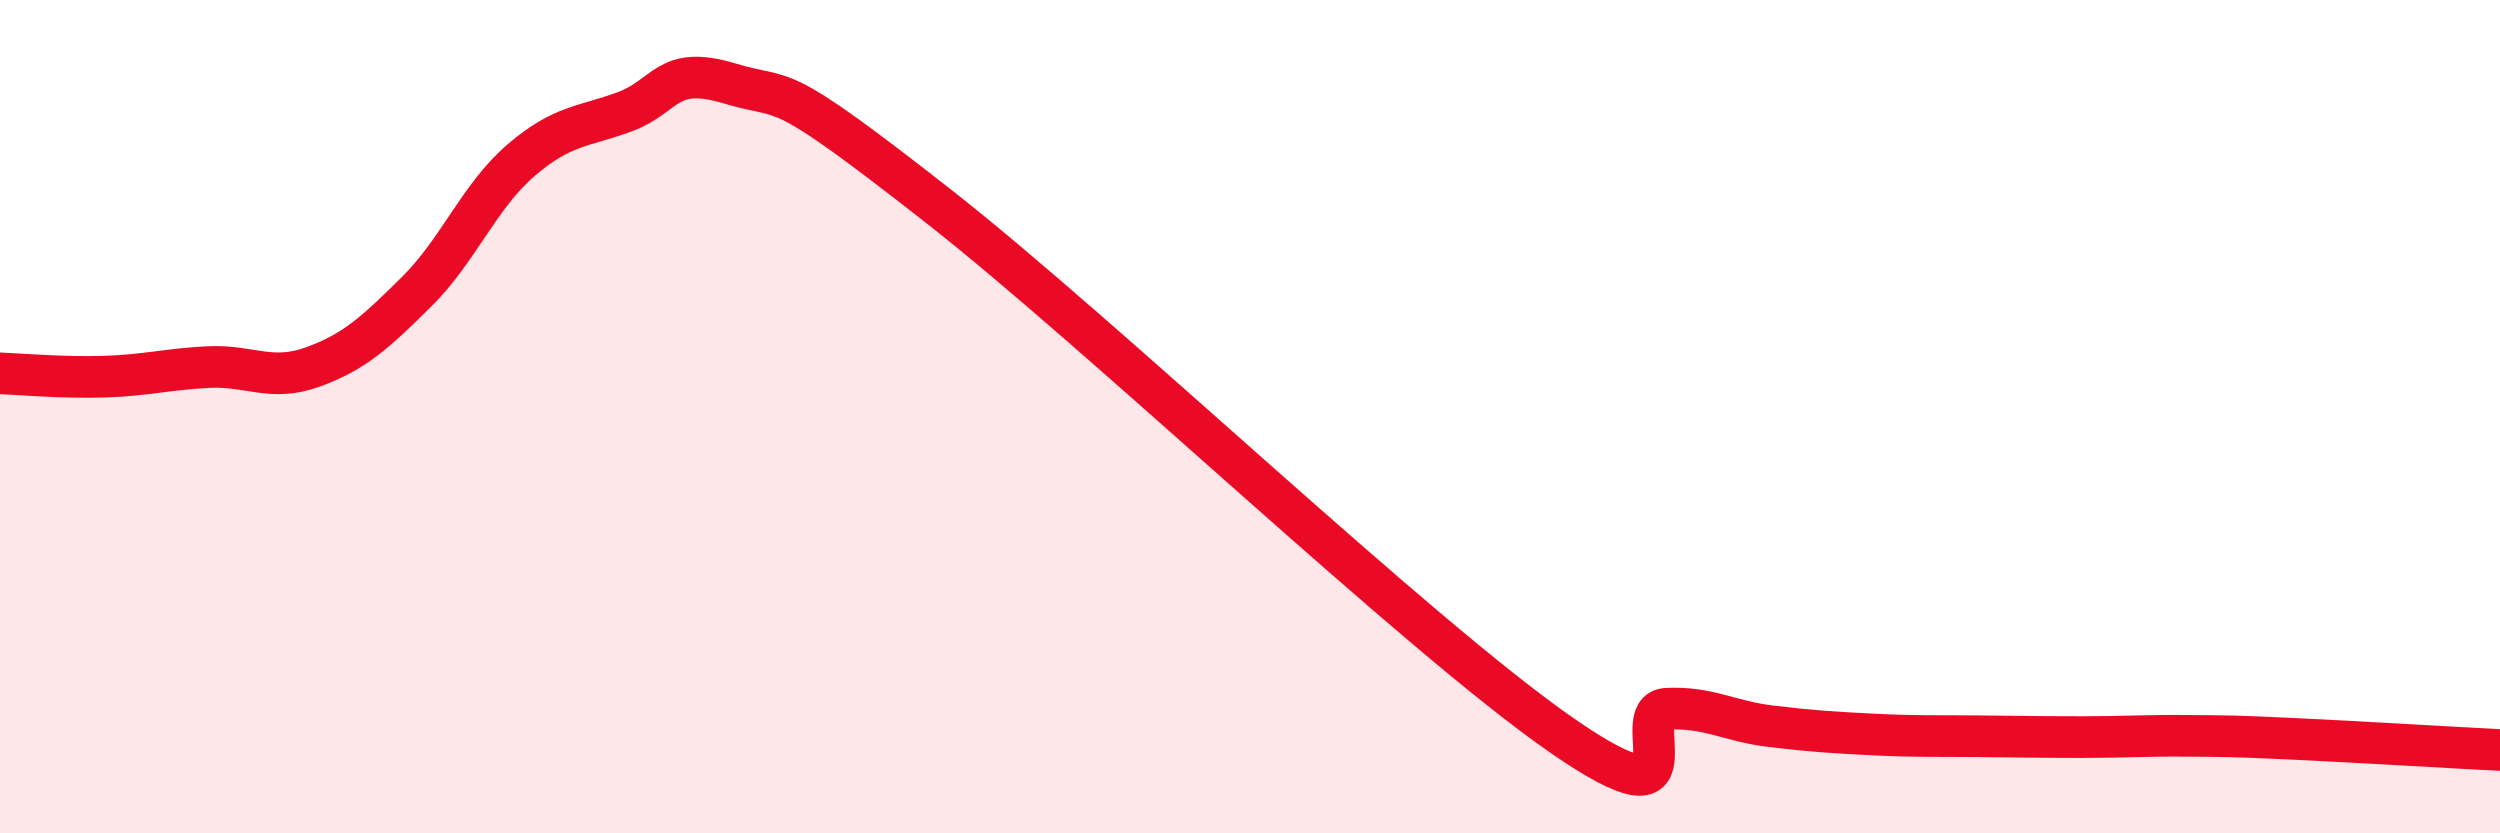 
    <svg width="60" height="20" viewBox="0 0 60 20" xmlns="http://www.w3.org/2000/svg">
      <path
        d="M 0,8.96 C 0.5,8.98 1.5,9.07 2.5,9.04 C 3.5,9.01 4,8.86 5,8.81 C 6,8.76 6.5,9.17 7.5,8.81 C 8.5,8.45 9,7.99 10,7 C 11,6.01 11.5,4.71 12.5,3.85 C 13.5,2.99 14,3.05 15,2.68 C 16,2.31 16,1.55 17.5,2 C 19,2.45 18.5,1.8 22.5,4.93 C 26.5,8.06 34,15.24 37.5,17.66 C 41,20.08 39,17.06 40,17.01 C 41,16.96 41.5,17.31 42.5,17.43 C 43.5,17.55 44,17.58 45,17.63 C 46,17.68 46.5,17.66 47.5,17.67 C 48.5,17.68 49,17.69 50,17.69 C 51,17.69 51.5,17.65 52.5,17.66 C 53.5,17.67 53.5,17.66 55,17.73 C 56.5,17.8 59,17.95 60,18L60 20L0 20Z"
        fill="#EB0A25"
        opacity="0.1"
        stroke-linecap="round"
        stroke-linejoin="round"
      />
      <path
        d="M 0,8.96 C 0.5,8.98 1.5,9.07 2.5,9.04 C 3.5,9.01 4,8.86 5,8.81 C 6,8.76 6.5,9.17 7.5,8.81 C 8.5,8.45 9,7.99 10,7 C 11,6.01 11.5,4.71 12.5,3.85 C 13.5,2.99 14,3.05 15,2.68 C 16,2.31 16,1.55 17.5,2 C 19,2.45 18.5,1.8 22.5,4.93 C 26.5,8.06 34,15.24 37.5,17.66 C 41,20.08 39,17.06 40,17.01 C 41,16.96 41.5,17.31 42.5,17.43 C 43.5,17.55 44,17.58 45,17.63 C 46,17.68 46.5,17.66 47.5,17.67 C 48.5,17.68 49,17.69 50,17.69 C 51,17.69 51.5,17.65 52.5,17.66 C 53.5,17.67 53.5,17.66 55,17.73 C 56.5,17.8 59,17.95 60,18"
        stroke="#EB0A25"
        stroke-width="1"
        fill="none"
        stroke-linecap="round"
        stroke-linejoin="round"
      />
    </svg>
  